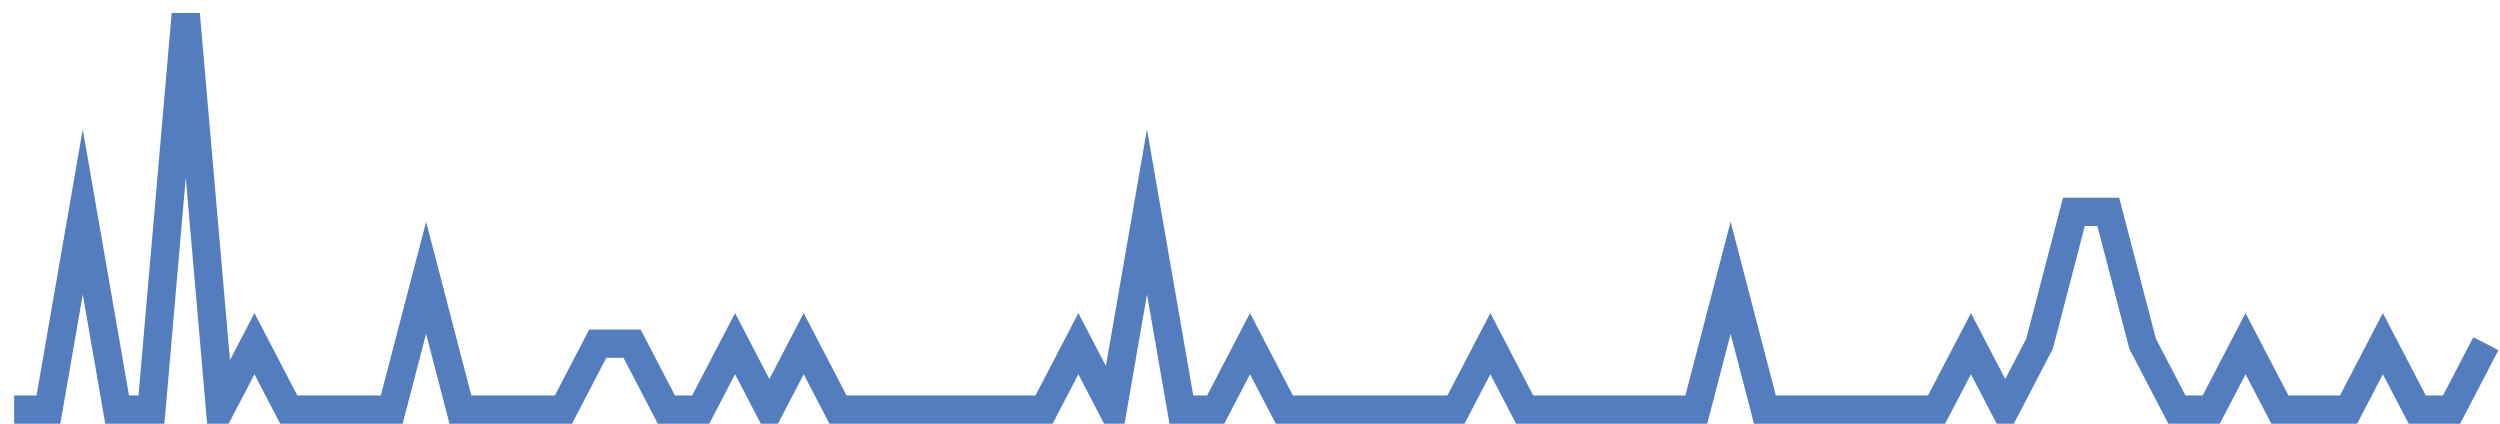 <?xml version="1.0" encoding="UTF-8"?>
<svg xmlns="http://www.w3.org/2000/svg" xmlns:xlink="http://www.w3.org/1999/xlink" width="177pt" height="30pt" viewBox="0 0 177 30" version="1.1">
<g id="surface2593571">
<path style="fill:none;stroke-width:2;stroke-linecap:butt;stroke-linejoin:miter;stroke:rgb(32.941%,49.02%,74.902%);stroke-opacity:1;stroke-miterlimit:10;" d="M 1 29 L 3.43 29 L 5.859 15 L 8.293 29 L 10.723 29 L 13.152 1 L 15.582 29 L 18.016 24.332 L 20.445 29 L 27.734 29 L 30.168 19.668 L 32.598 29 L 39.891 29 L 42.32 24.332 L 44.75 24.332 L 47.18 29 L 49.609 29 L 52.043 24.332 L 54.473 29 L 56.902 24.332 L 59.332 29 L 73.918 29 L 76.348 24.332 L 78.777 29 L 81.207 15 L 83.641 29 L 86.07 29 L 88.5 24.332 L 90.93 29 L 103.082 29 L 105.516 24.332 L 107.945 29 L 120.098 29 L 122.527 19.668 L 124.957 29 L 137.109 29 L 139.543 24.332 L 141.973 29 L 144.402 24.332 L 146.832 15 L 149.266 15 L 151.695 24.332 L 154.125 29 L 156.555 29 L 158.984 24.332 L 161.418 29 L 166.277 29 L 168.707 24.332 L 171.141 29 L 173.57 29 L 176 24.332 "/>
</g>
</svg>
